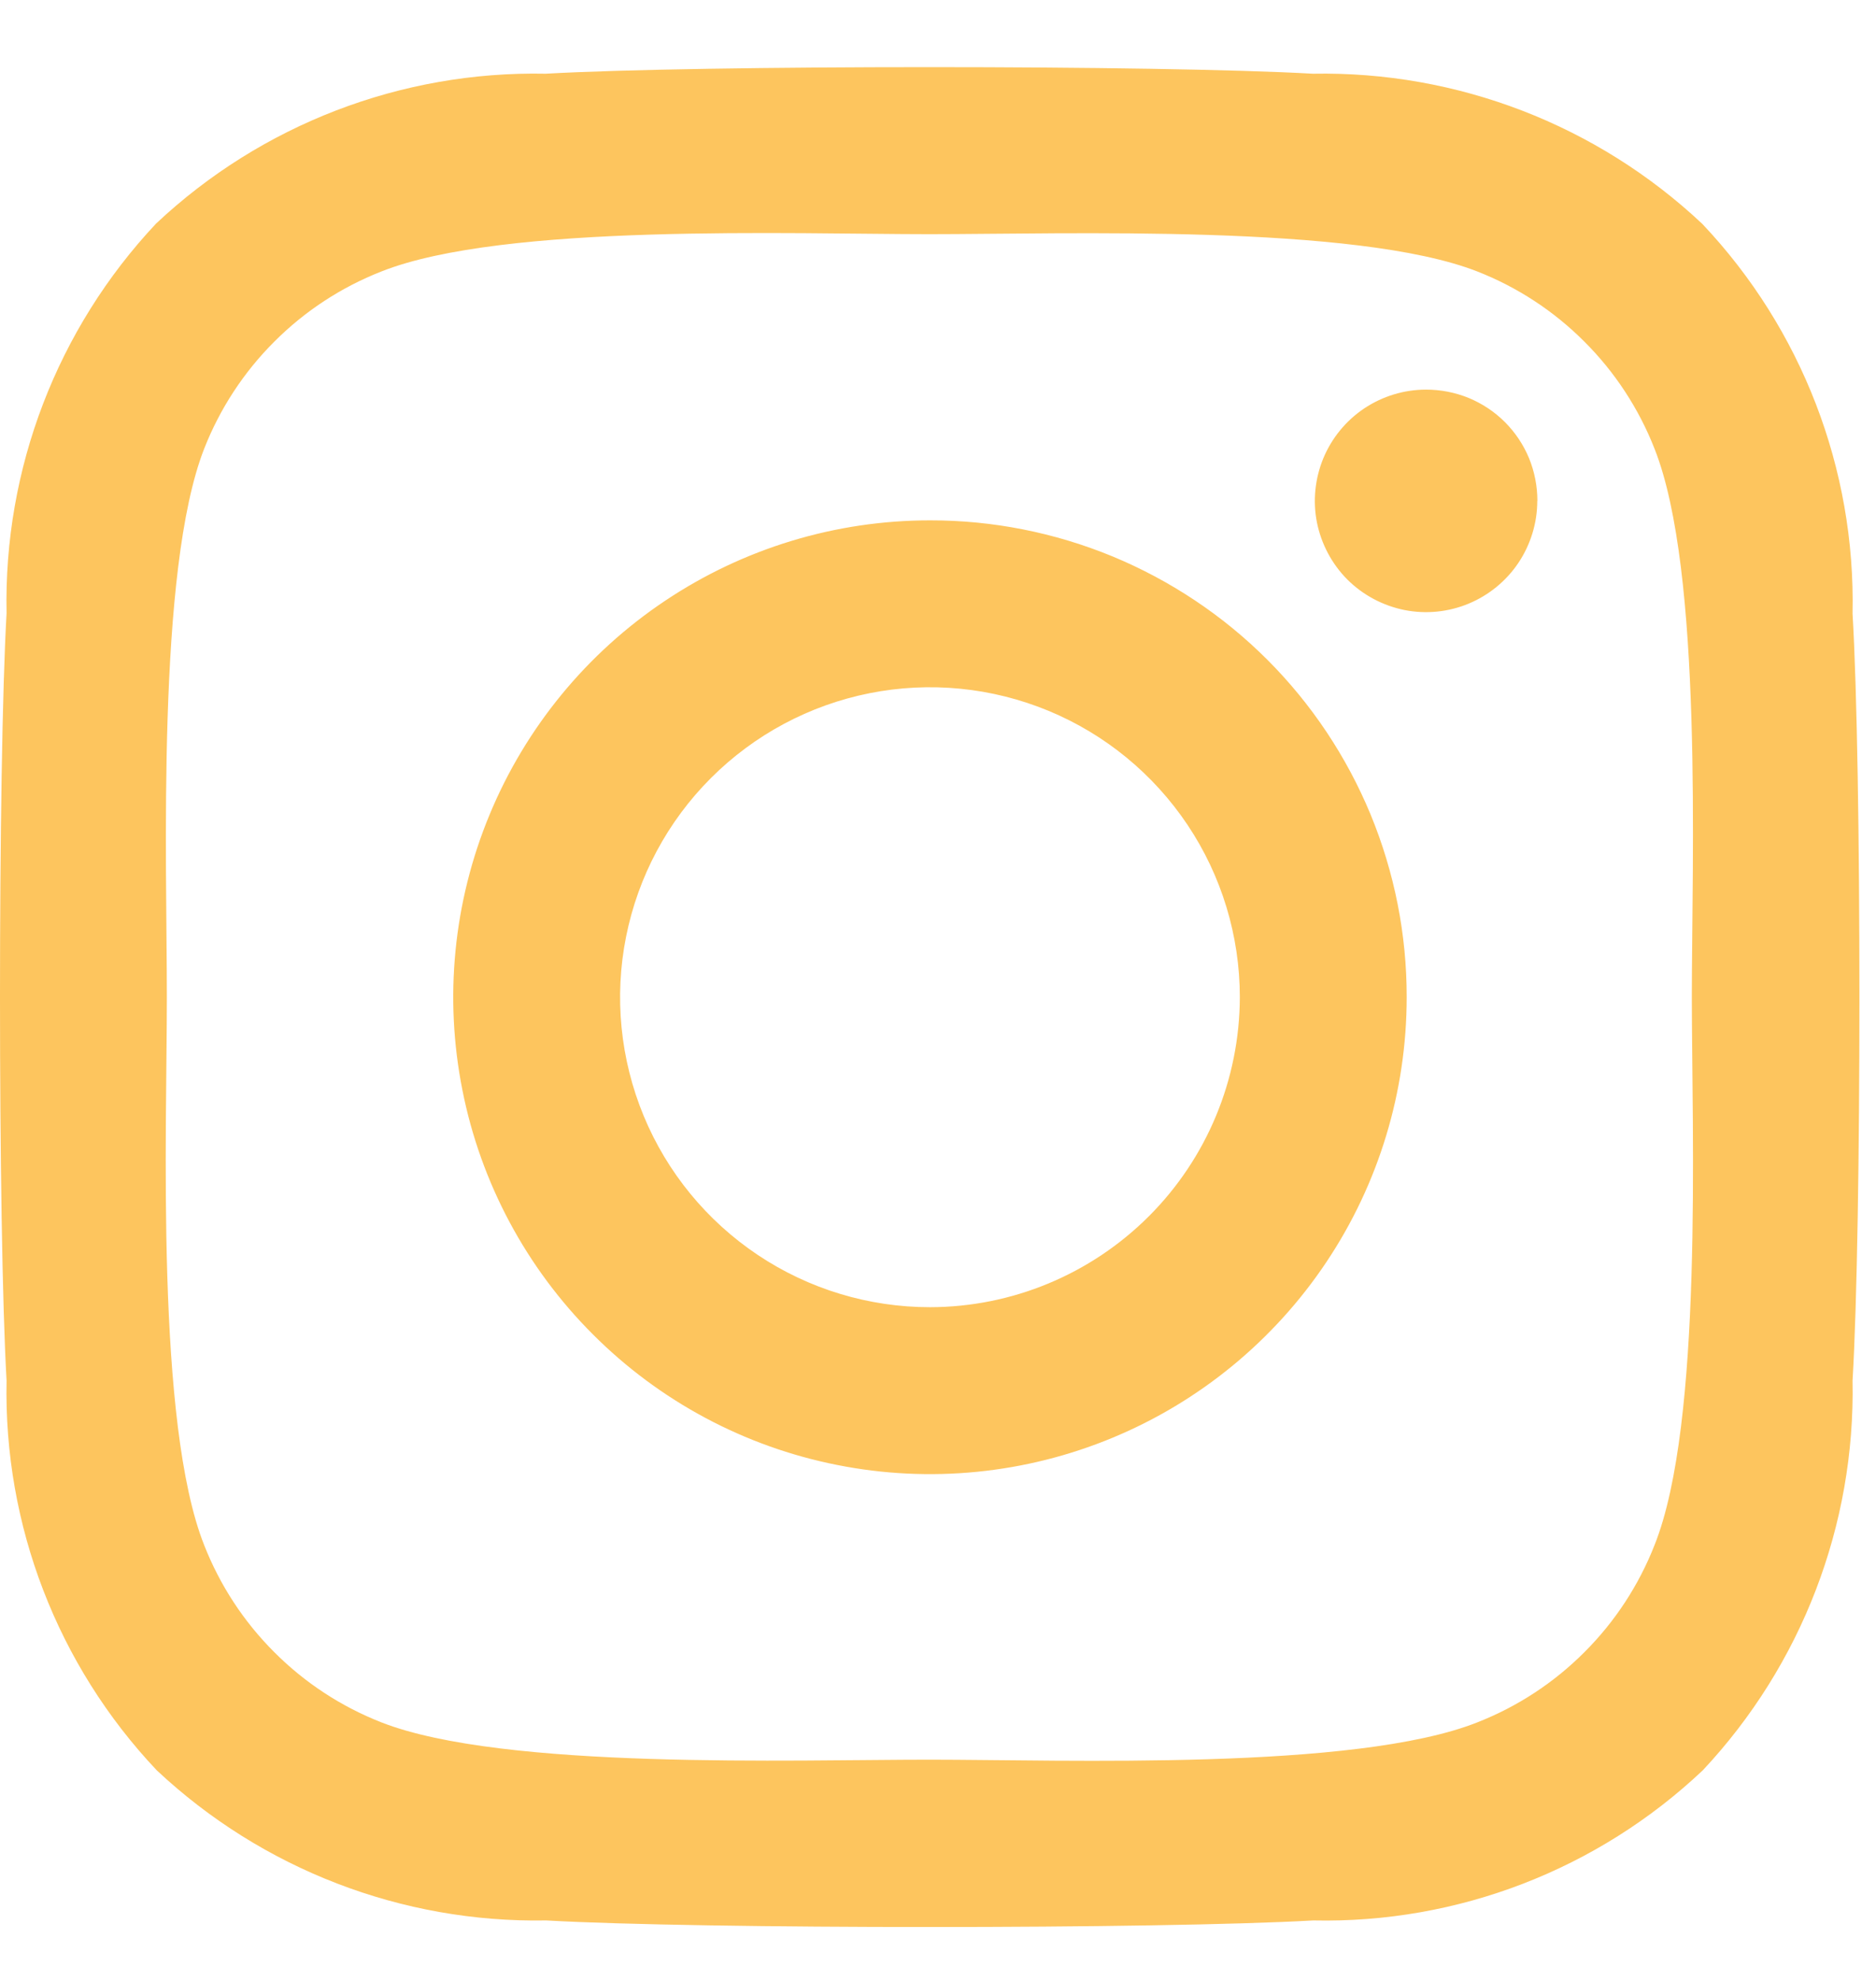 <svg width="18" height="19" viewBox="0 0 18 19" fill="none" xmlns="http://www.w3.org/2000/svg">
<path d="M8.923 4.991C8.018 4.991 7.134 5.259 6.382 5.762C5.63 6.264 5.043 6.979 4.697 7.815C4.351 8.65 4.26 9.57 4.437 10.457C4.613 11.345 5.049 12.16 5.689 12.799C6.328 13.439 7.143 13.875 8.031 14.051C8.918 14.228 9.838 14.137 10.673 13.791C11.509 13.445 12.223 12.858 12.726 12.106C13.229 11.354 13.497 10.47 13.497 9.565C13.498 8.964 13.38 8.369 13.151 7.813C12.921 7.258 12.585 6.753 12.16 6.328C11.735 5.903 11.23 5.567 10.675 5.337C10.119 5.108 9.524 4.99 8.923 4.991ZM8.923 12.538C8.335 12.538 7.76 12.364 7.271 12.037C6.782 11.71 6.401 11.246 6.176 10.703C5.951 10.159 5.892 9.562 6.007 8.985C6.122 8.408 6.405 7.879 6.821 7.463C7.237 7.047 7.766 6.764 8.343 6.649C8.92 6.534 9.517 6.593 10.061 6.818C10.604 7.043 11.068 7.424 11.395 7.913C11.722 8.402 11.896 8.977 11.896 9.565C11.894 10.353 11.581 11.108 11.024 11.665C10.466 12.223 9.711 12.537 8.923 12.538ZM14.75 4.804C14.75 5.015 14.687 5.221 14.57 5.397C14.453 5.572 14.286 5.709 14.091 5.79C13.896 5.871 13.682 5.892 13.475 5.851C13.268 5.809 13.078 5.708 12.928 5.559C12.779 5.409 12.678 5.219 12.636 5.012C12.595 4.805 12.617 4.591 12.697 4.396C12.778 4.201 12.915 4.034 13.09 3.917C13.266 3.8 13.472 3.737 13.683 3.737C13.823 3.737 13.962 3.764 14.092 3.817C14.222 3.871 14.34 3.949 14.439 4.048C14.538 4.147 14.617 4.265 14.671 4.395C14.724 4.525 14.751 4.664 14.751 4.804H14.75ZM17.775 5.886C17.805 4.499 17.287 3.156 16.334 2.148C15.324 1.198 13.982 0.681 12.596 0.707C11.123 0.623 6.709 0.623 5.236 0.707C3.85 0.679 2.508 1.195 1.498 2.144C0.549 3.154 0.034 4.496 0.063 5.882C-0.021 7.355 -0.021 11.769 0.063 13.242C0.034 14.629 0.551 15.972 1.504 16.98C2.515 17.928 3.855 18.445 5.241 18.42C6.714 18.504 11.128 18.504 12.601 18.42C13.988 18.45 15.331 17.932 16.339 16.979C17.287 15.968 17.802 14.627 17.775 13.242C17.863 11.769 17.863 7.359 17.775 5.886ZM15.875 14.82C15.724 15.205 15.495 15.555 15.202 15.847C14.91 16.14 14.56 16.369 14.175 16.52C13.001 16.986 10.214 16.878 8.917 16.878C7.62 16.878 4.829 16.978 3.659 16.52C3.274 16.369 2.924 16.14 2.632 15.847C2.339 15.555 2.11 15.205 1.959 14.82C1.493 13.646 1.601 10.859 1.601 9.562C1.601 8.265 1.501 5.474 1.959 4.304C2.11 3.919 2.339 3.569 2.632 3.277C2.924 2.984 3.274 2.755 3.659 2.604C4.833 2.138 7.62 2.246 8.917 2.246C10.214 2.246 13.005 2.146 14.175 2.604C14.56 2.755 14.91 2.984 15.202 3.277C15.495 3.569 15.724 3.919 15.875 4.304C16.341 5.478 16.233 8.265 16.233 9.562C16.233 10.859 16.343 13.652 15.875 14.82Z" fill="#FDC55E"/>
</svg>
